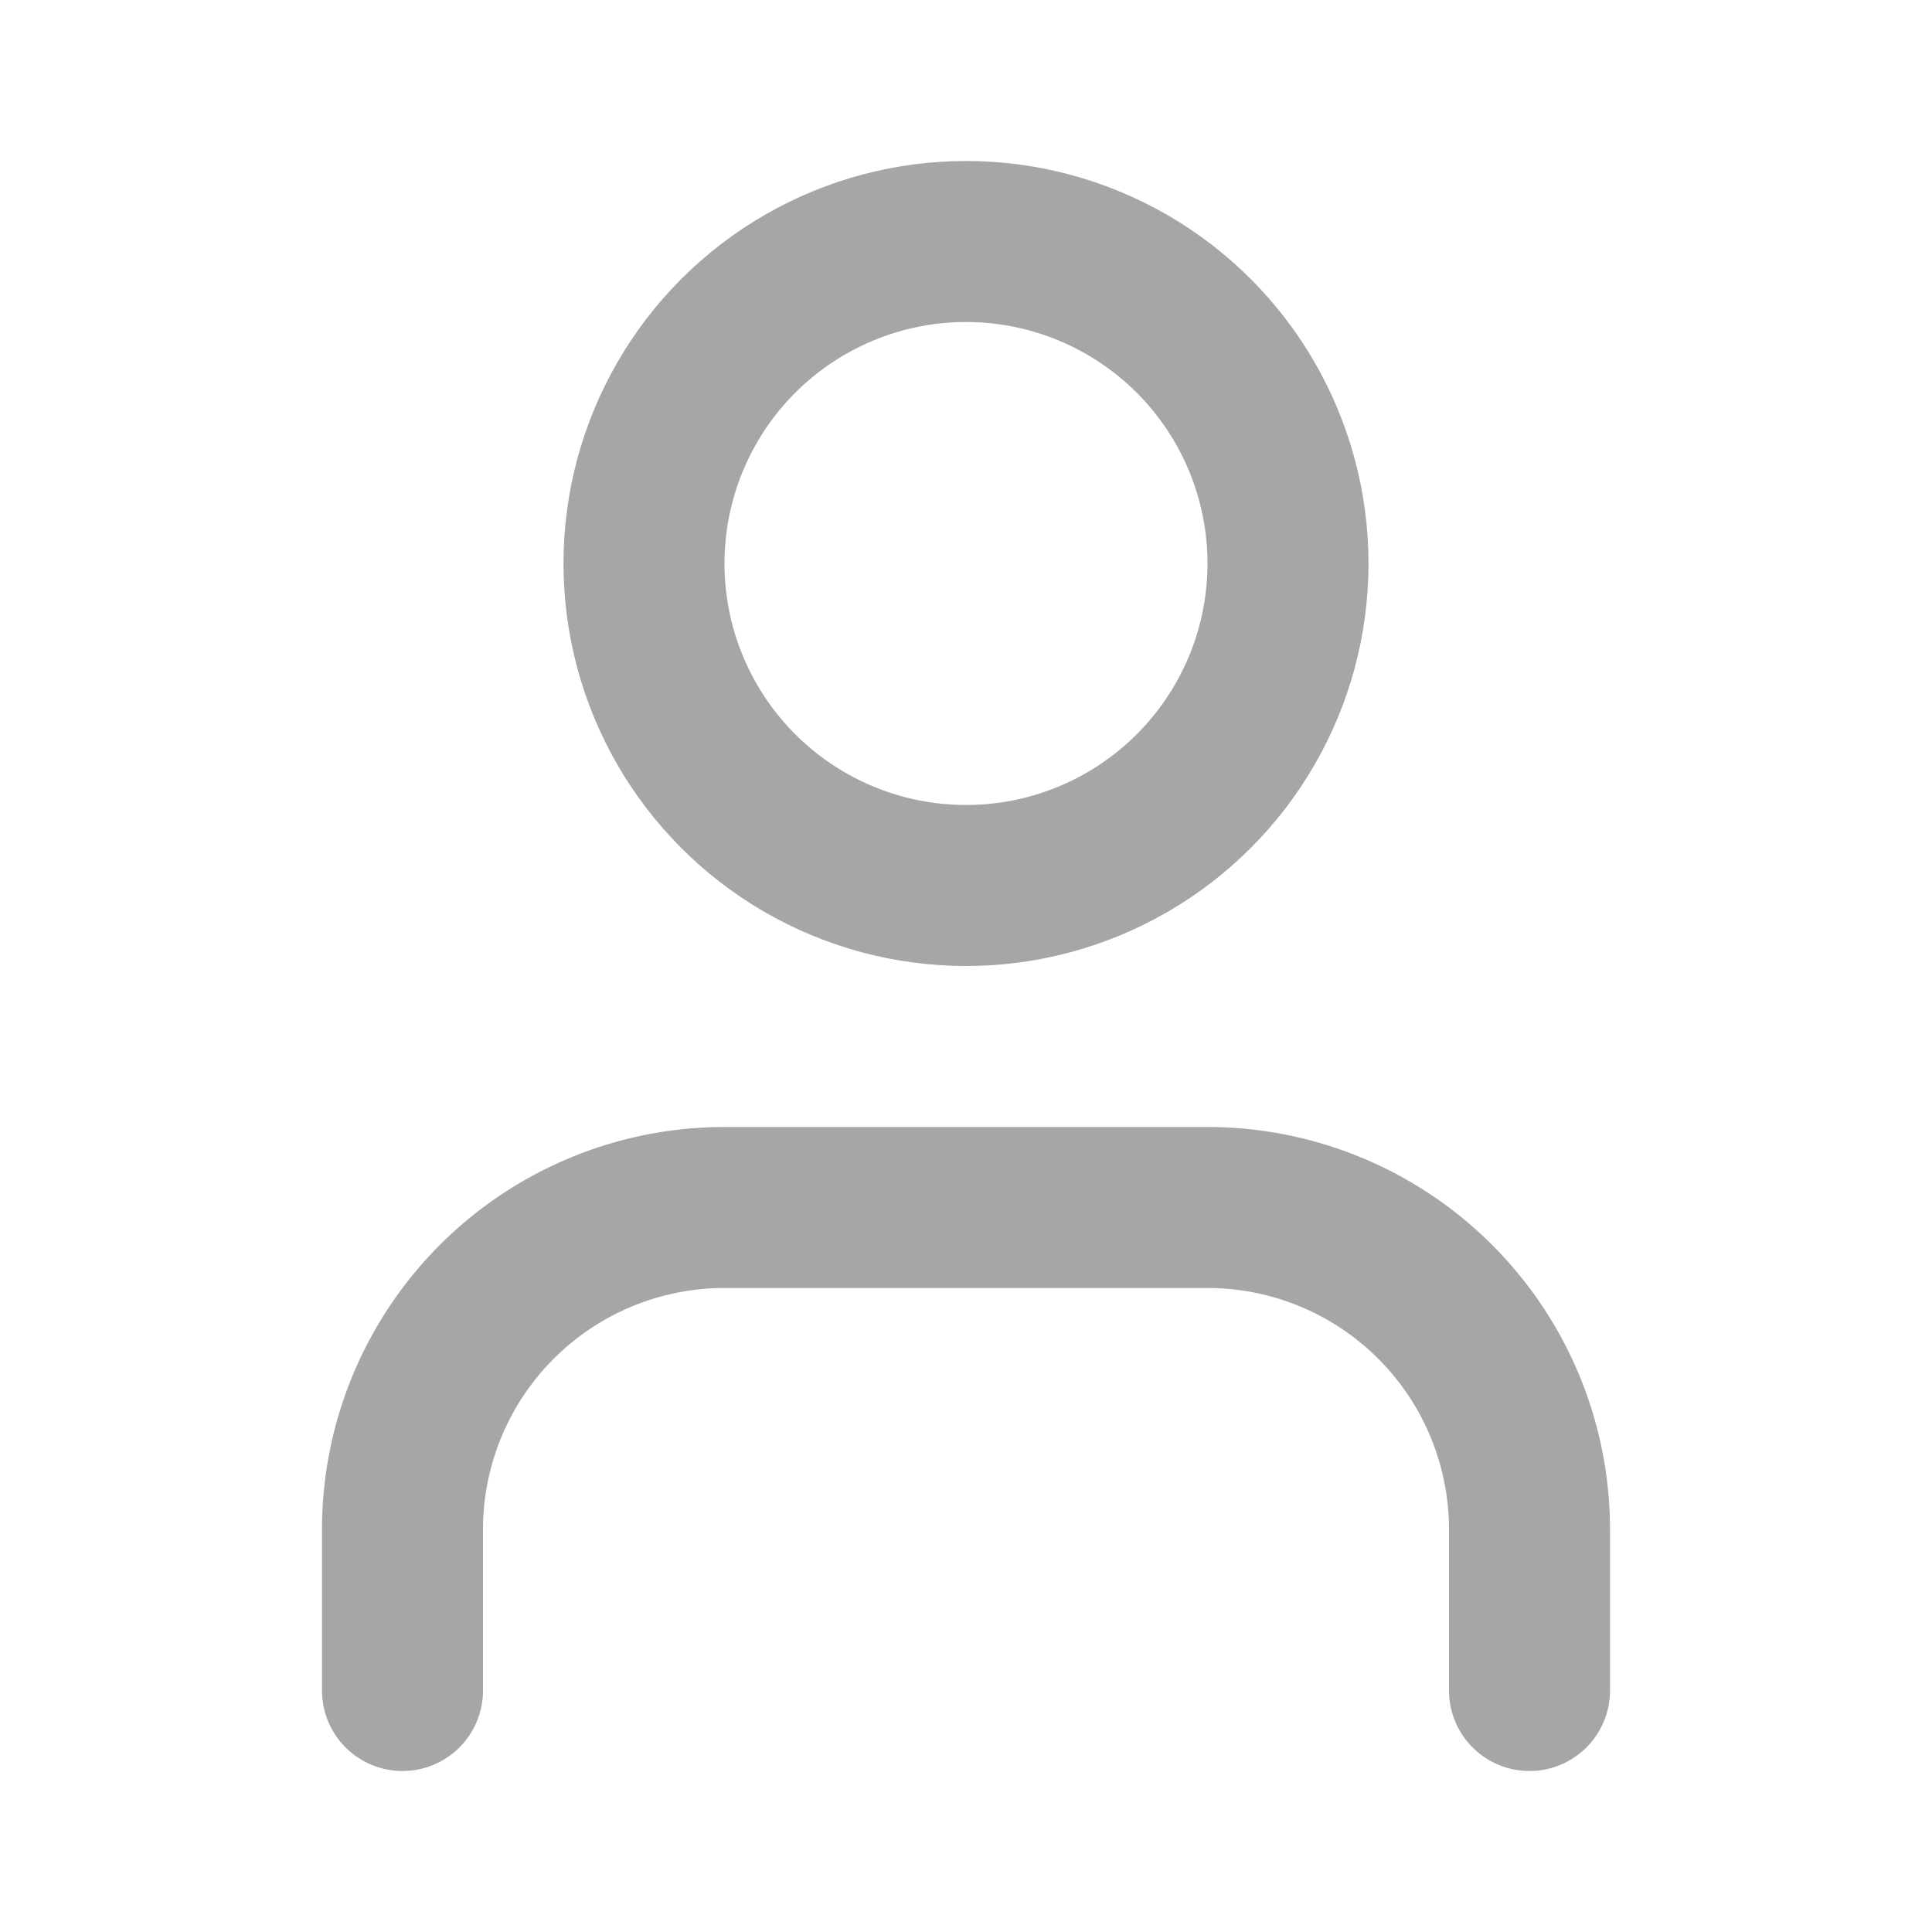 <svg xmlns="http://www.w3.org/2000/svg" width="16" height="16" viewBox="0 0 24 24" fill="none" stroke="#a6a6a6" stroke-width="2" stroke-linecap="round" stroke-linejoin="round" class="lucide lucide-user"><path d="M19 21v-2a4 4 0 0 0-4-4H9a4 4 0 0 0-4 4v2"></path><circle cx="12" cy="7" r="4"></circle></svg>